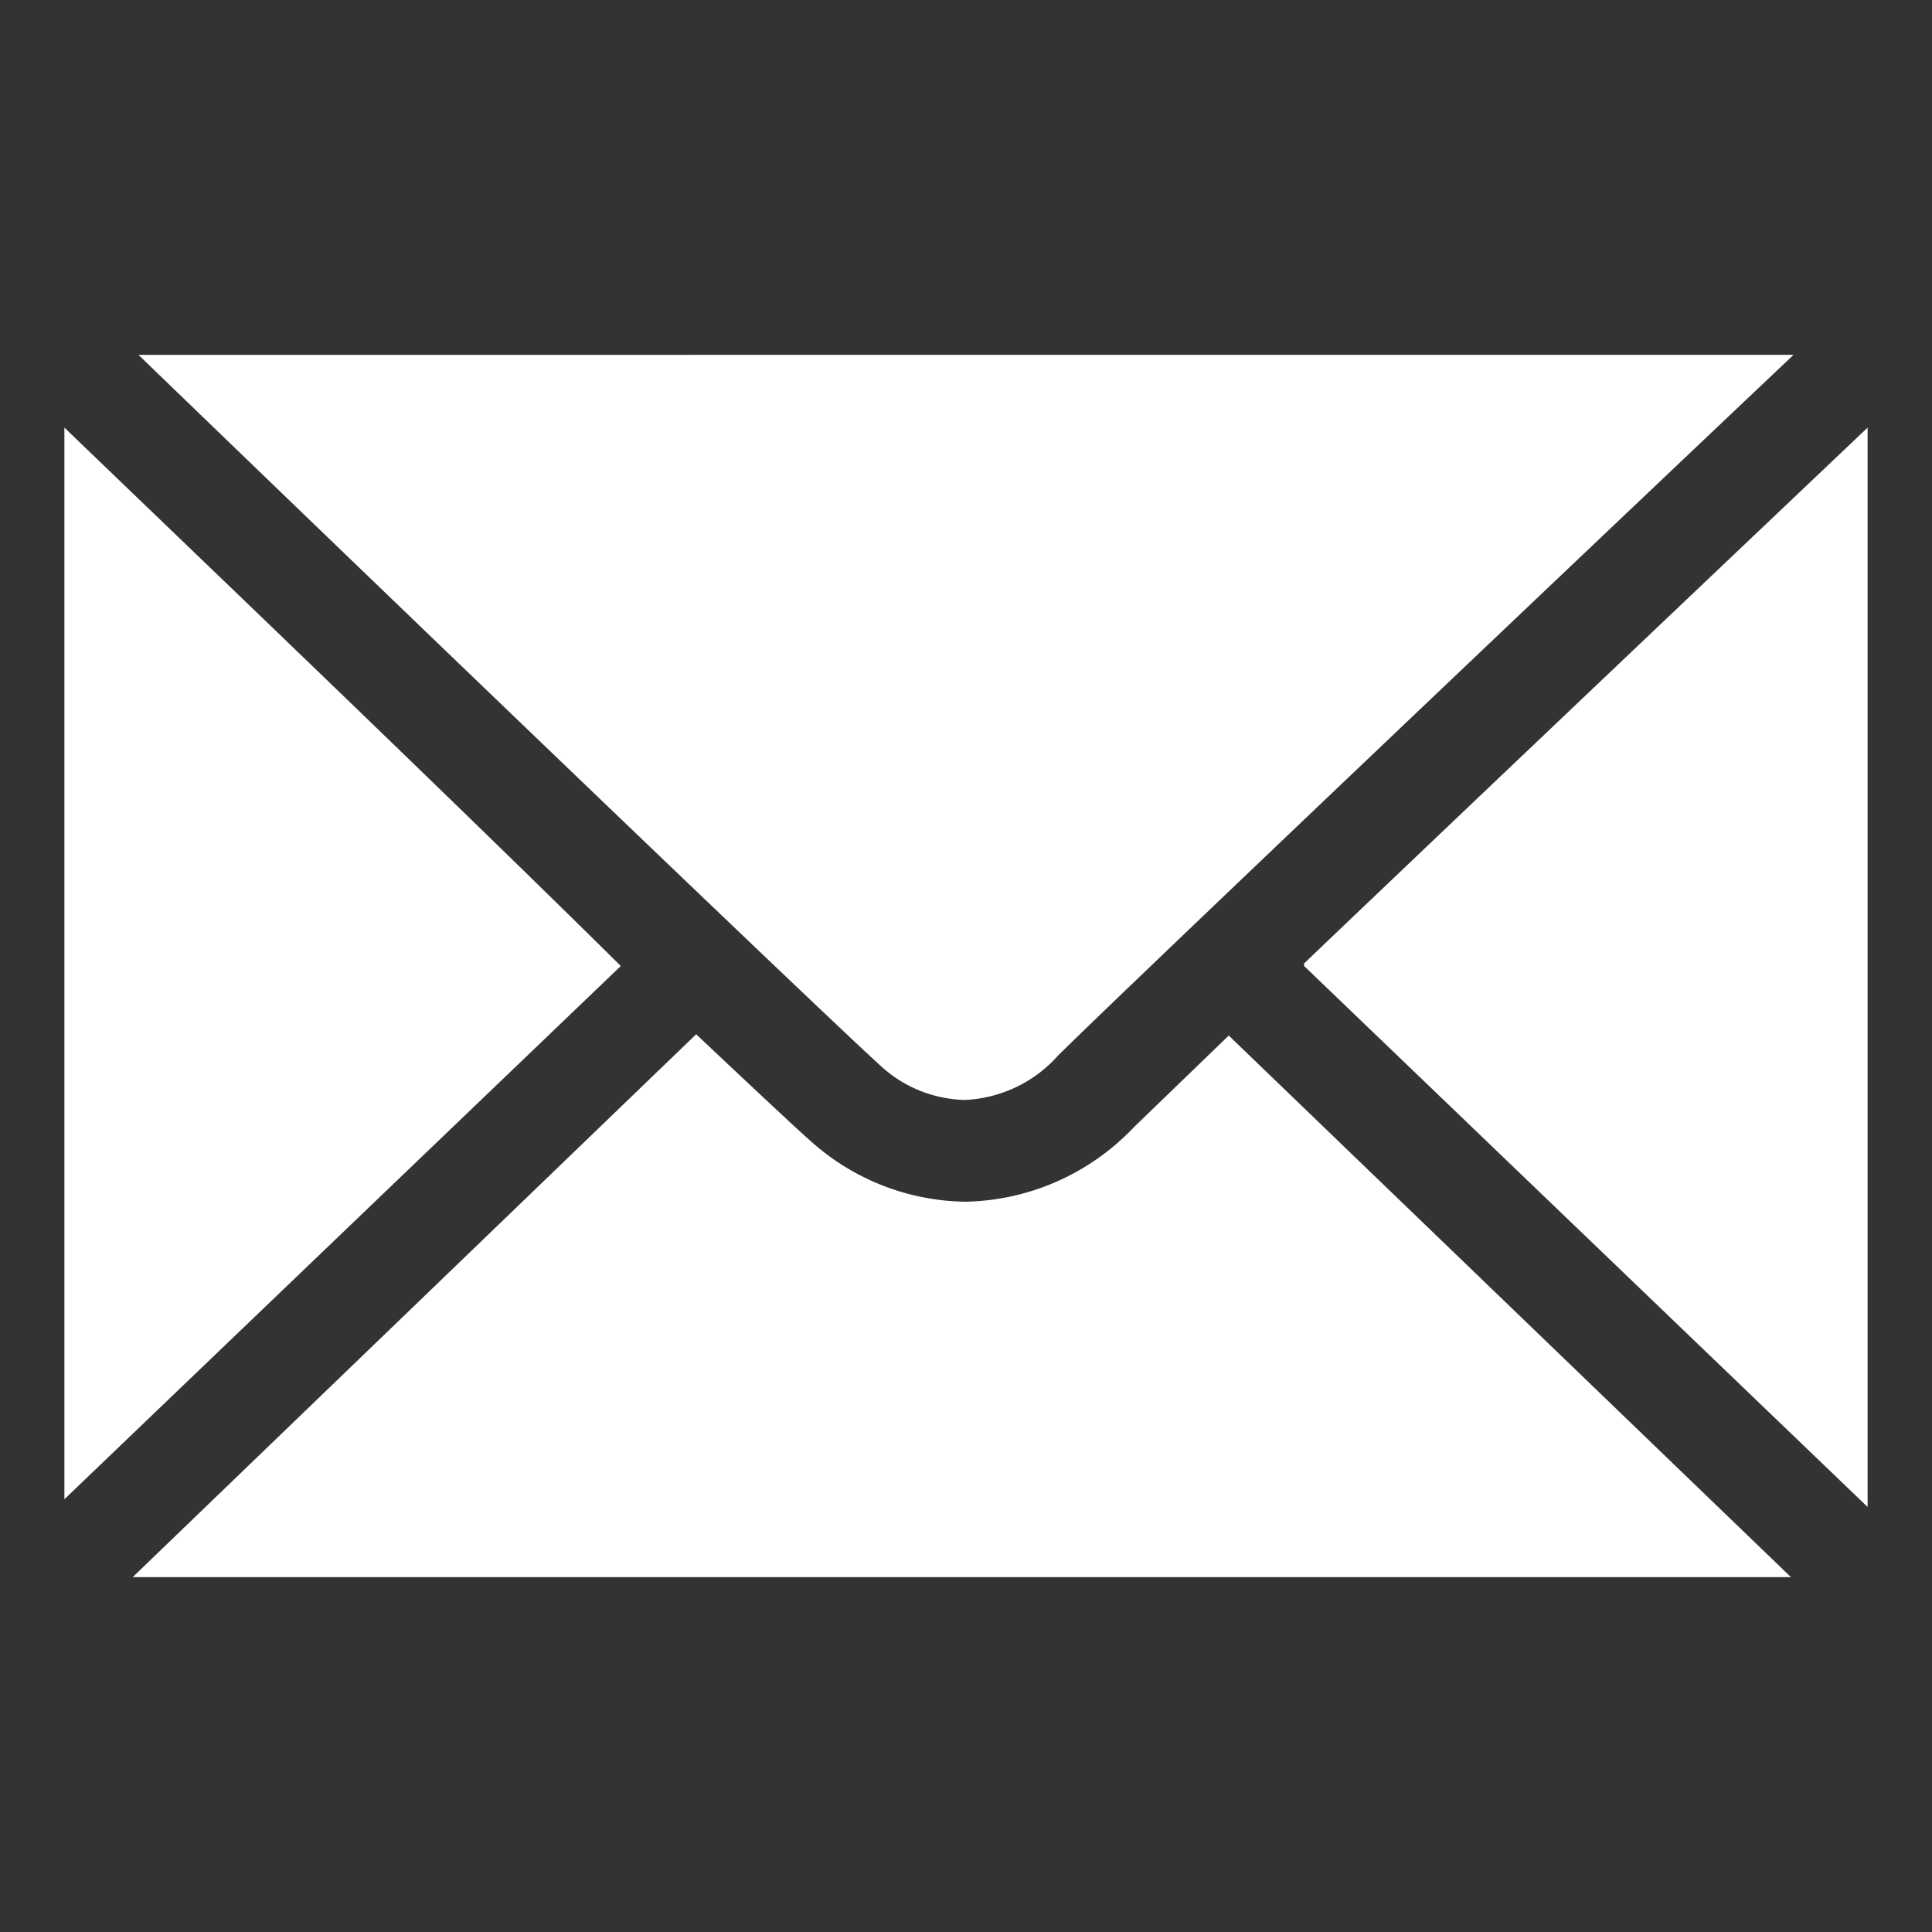 <svg id="Ebene_3" data-name="Ebene 3" xmlns="http://www.w3.org/2000/svg" viewBox="0 0 30 30"><rect x="0" y="0" width="30" height="30" fill="#333333" stroke="none"/><defs><style>.cls-1{fill:#fff;}</style></defs><title>iconEmail</title><g id="envelope_icon_on_white_background" data-name="envelope icon on white background"><path class="cls-1" d="M17.61,17.5A3.7,3.7,0,0,1,15,18.66a3.66,3.66,0,0,1-2.33-.87c-.19-.16-.81-.74-1.86-1.73L2.06,24.49H27.81l-8.73-8.41L17.61,17.5ZM20.25,15,29,23.4V6.64c-2.19,2.08-6.1,5.79-8.75,8.32ZM13.73,16.6a2,2,0,0,0,1.25.48,2.06,2.06,0,0,0,1.45-.69c1.06-1.05,8.23-7.86,11.42-10.88H2.15c5.23,5.05,11,10.58,11.58,11.09ZM1,6.64V23.28L9.64,15C7,12.39,3.14,8.7,1,6.64Z"/></g></svg>